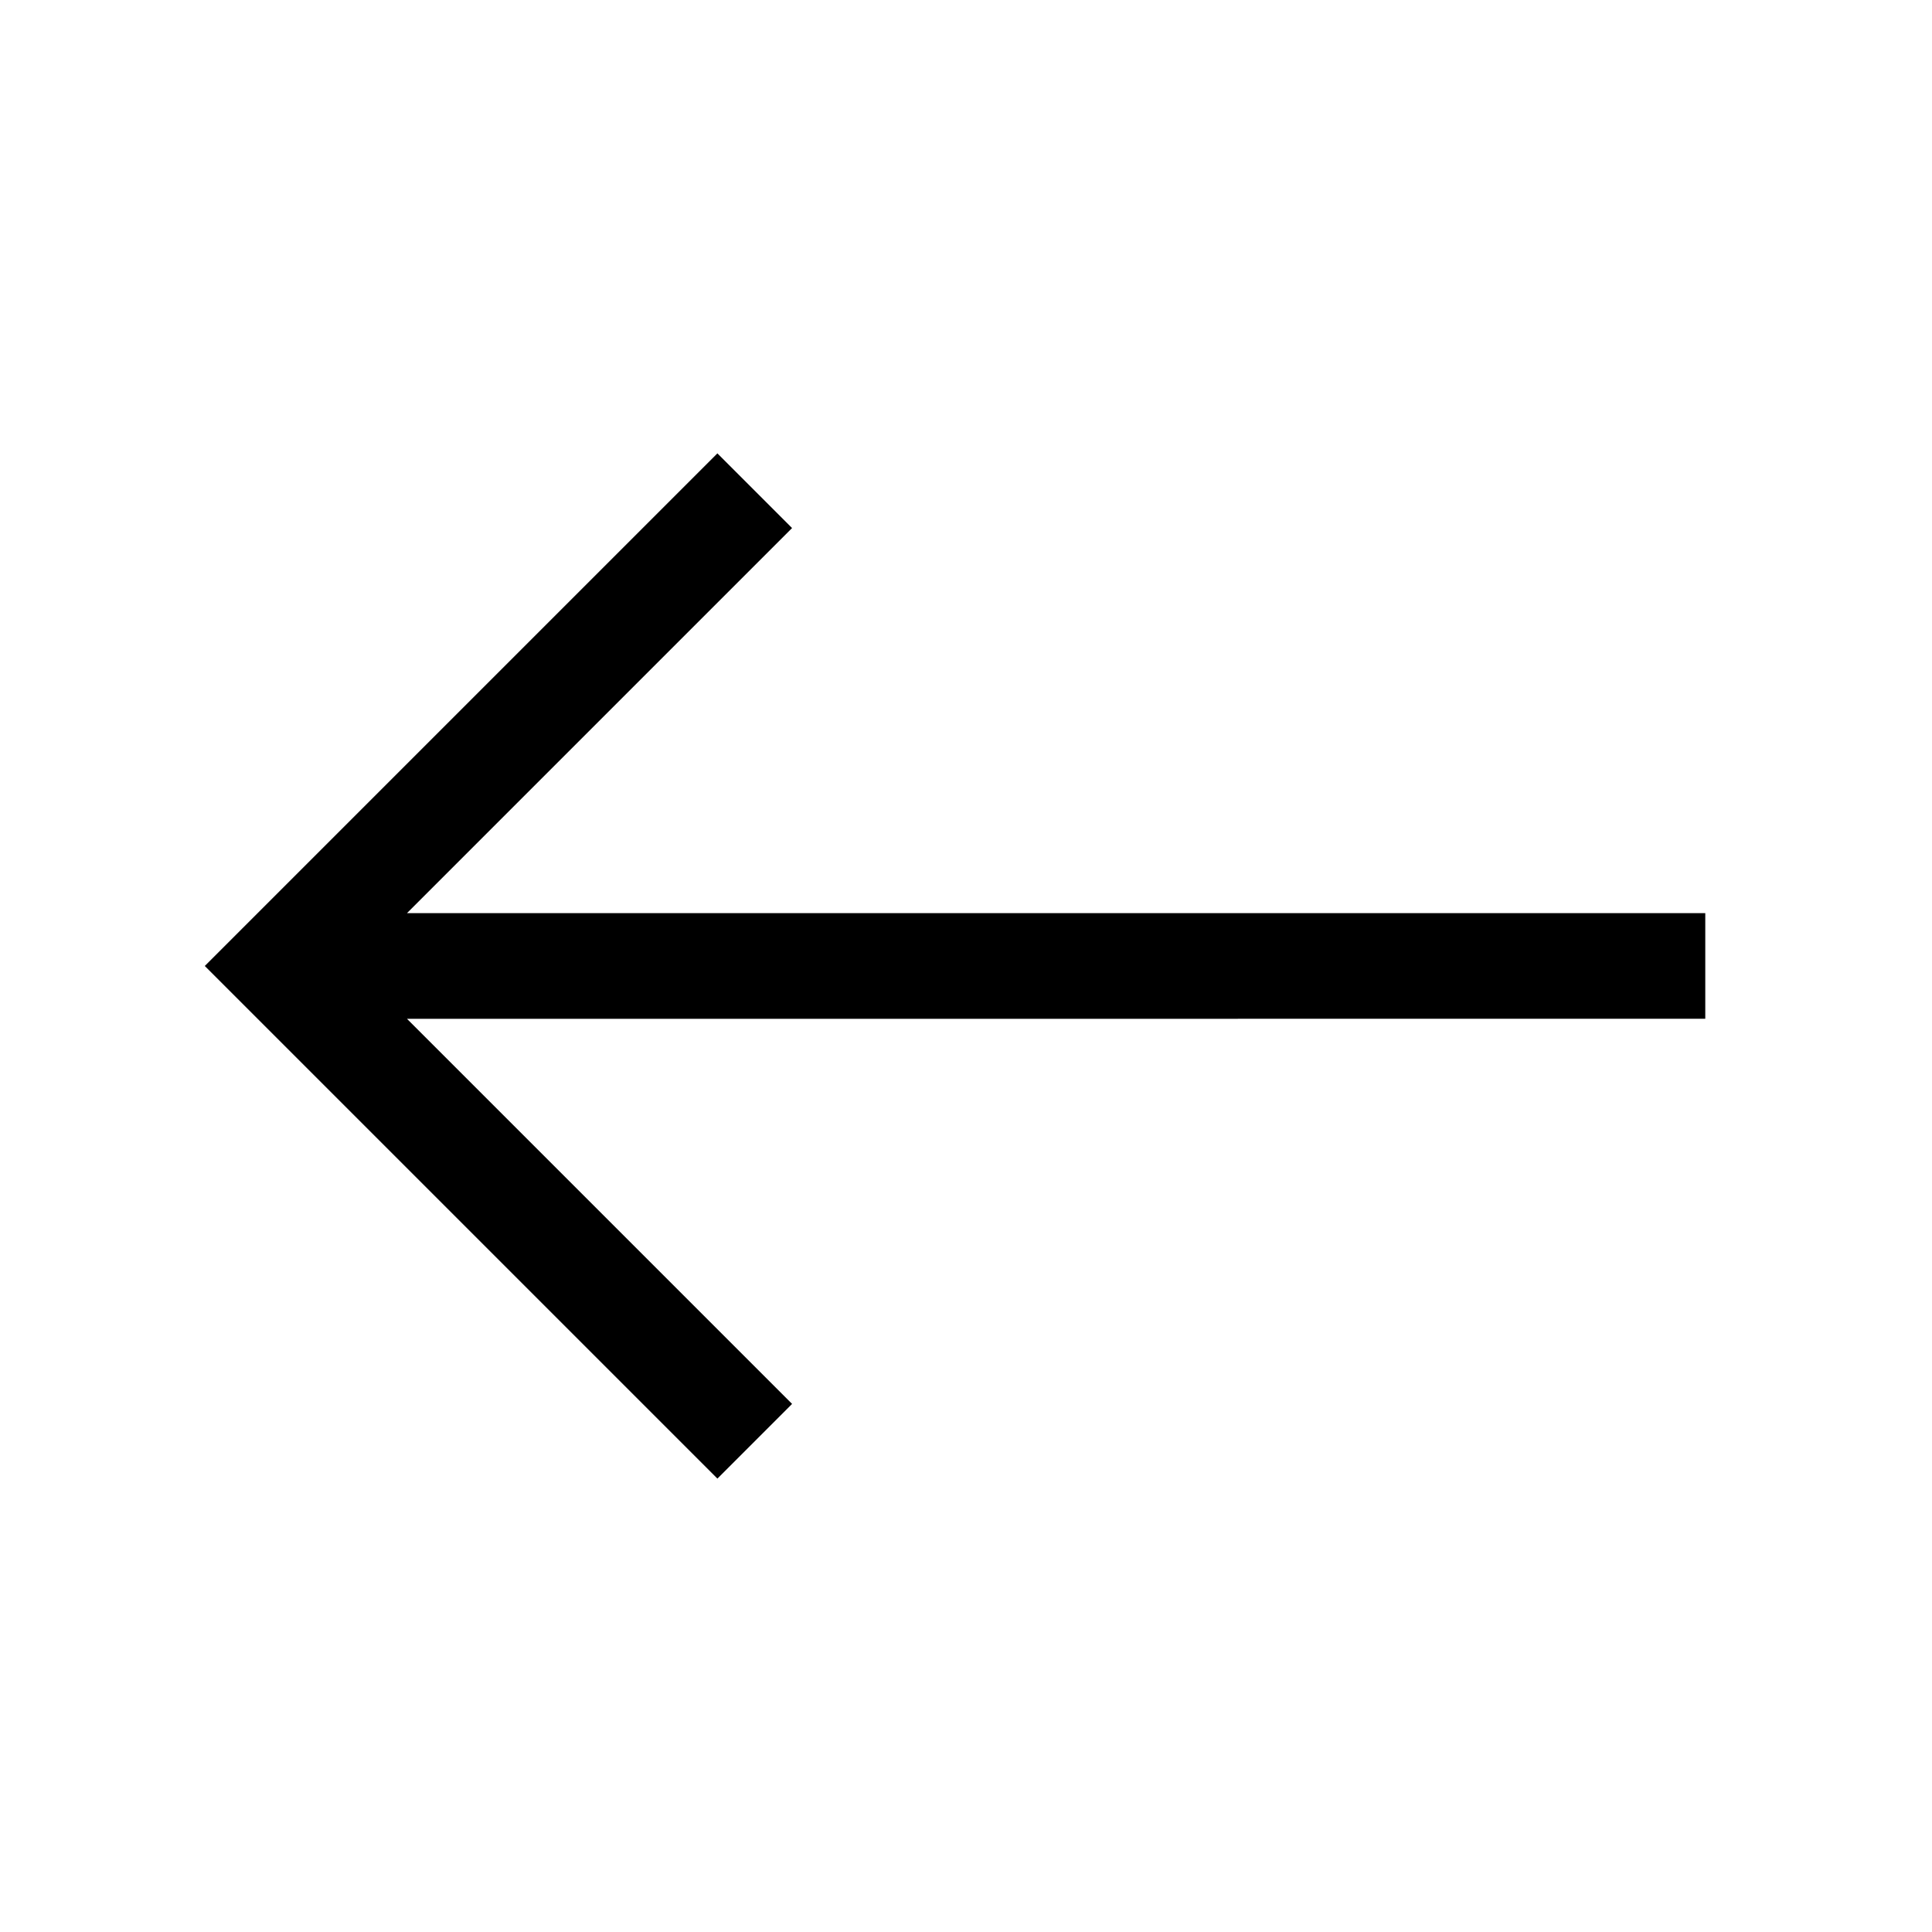 <?xml version="1.0" encoding="UTF-8"?>
<!-- Uploaded to: SVG Repo, www.svgrepo.com, Generator: SVG Repo Mixer Tools -->
<svg fill="#000000" width="800px" height="800px" version="1.1" viewBox="144 144 512 512" xmlns="http://www.w3.org/2000/svg">
 <path d="m251.85 413.99 102.06 102.06-19.789 19.793-135.85-135.85 9.895-9.898 125.95-125.95 19.789 19.793-102.06 102.06h344.07v27.988z" fill-rule="evenodd"/>
</svg>